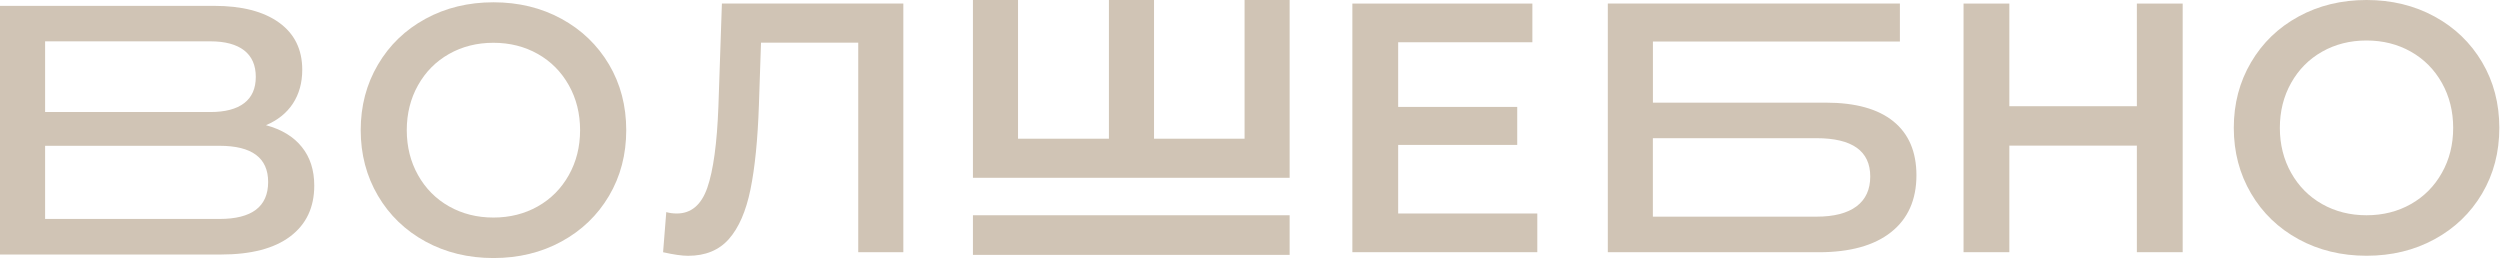 <?xml version="1.0" encoding="UTF-8"?> <svg xmlns="http://www.w3.org/2000/svg" width="746" height="77" viewBox="0 0 746 77" fill="none"><path d="M79.365 37.357C82.869 35.873 85.553 33.719 87.403 30.895C89.253 28.07 90.191 24.708 90.191 20.82C90.191 14.738 87.872 10.049 83.247 6.725C78.622 3.402 72.174 1.747 63.901 1.747H0V75.949H65.907C74.948 75.949 81.853 74.15 86.621 70.537C91.389 66.938 93.774 61.881 93.774 55.379C93.774 50.782 92.549 46.946 90.087 43.886C87.638 40.799 84.068 38.631 79.365 37.357ZM13.458 12.334H62.768C67.184 12.334 70.545 13.241 72.864 15.04C75.17 16.84 76.329 19.48 76.329 22.934C76.329 26.402 75.17 29.016 72.864 30.776C70.545 32.55 67.184 33.43 62.768 33.43H13.458V12.334ZM65.49 65.336H13.458V43.505H65.503C75.17 43.505 80.016 47.104 80.016 54.315C80.003 61.658 75.17 65.336 65.49 65.336Z" fill="#D0C4B5"></path><path d="M167.537 5.609C161.505 2.325 154.743 0.683 147.252 0.683C139.761 0.683 132.987 2.325 126.968 5.609C120.936 8.893 116.207 13.451 112.781 19.283C109.342 25.115 107.635 31.63 107.635 38.842C107.635 46.053 109.355 52.568 112.781 58.4C116.207 64.232 120.949 68.79 126.968 72.074C133 75.358 139.761 77 147.252 77C154.743 77 161.518 75.358 167.537 72.074C173.568 68.79 178.297 64.245 181.724 58.453C185.15 52.66 186.87 46.118 186.87 38.842C186.87 31.564 185.15 25.023 181.724 19.23C178.284 13.438 173.555 8.893 167.537 5.609ZM169.738 52.253C167.497 56.246 164.41 59.359 160.489 61.579C156.567 63.799 152.151 64.915 147.239 64.915C142.328 64.915 137.925 63.799 133.99 61.579C130.069 59.359 126.981 56.246 124.74 52.253C122.5 48.26 121.379 43.794 121.379 38.842C121.379 33.889 122.5 29.423 124.74 25.43C126.981 21.437 130.069 18.324 133.99 16.104C137.911 13.884 142.328 12.768 147.239 12.768C152.151 12.768 156.554 13.884 160.489 16.104C164.41 18.324 167.497 21.437 169.738 25.43C171.979 29.423 173.099 33.889 173.099 38.842C173.099 43.794 171.979 48.26 169.738 52.253Z" fill="#D0C4B5"></path><path d="M214.371 31.801C213.954 42.822 212.847 50.9 211.062 56.023C209.277 61.145 206.242 63.707 201.969 63.707C200.77 63.707 199.728 63.562 198.816 63.287L197.865 75.266C201.018 75.975 203.506 76.33 205.33 76.33C210.515 76.33 214.58 74.649 217.524 71.299C220.468 67.95 222.605 63.024 223.934 56.561C225.262 50.099 226.109 41.666 226.461 31.276L227.086 12.728H256.099V75.266H269.557V1.064H215.413L214.371 31.801Z" fill="#D0C4B5"></path><path d="M371.381 41.39H344.362V0H330.904V41.39H303.78V0H290.323V53.054H384.826V0H371.381V41.39Z" fill="#D0C4B5"></path><path d="M417.213 43.242H452.74V31.906H417.213V12.61H457.26V1.064H403.547V75.253H458.732V63.707H417.213V43.242Z" fill="#D0C4B5"></path><path d="M564.973 36.201C560.388 32.497 553.678 30.632 544.846 30.632H493.23V12.4H566.928V1.064H479.772V75.266H542.748C552.063 75.266 559.254 73.269 564.296 69.276C569.338 65.283 571.865 59.622 571.865 52.266C571.852 45.265 569.559 39.906 564.973 36.201ZM553.978 61.579C551.242 63.628 547.256 64.653 541.992 64.653H493.217V41.232H541.992C552.714 41.232 558.082 45.055 558.082 52.673C558.082 56.561 556.714 59.53 553.978 61.579Z" fill="#D0C4B5"></path><path d="M637.642 31.696H599.588V1.064H585.922V75.253H599.588V43.452H637.642V75.253H651.308V1.064H637.642V31.696Z" fill="#D0C4B5"></path><path d="M726.465 4.926C720.433 1.642 713.672 0 706.181 0C698.69 0 691.916 1.642 685.897 4.926C679.865 8.21 675.136 12.768 671.71 18.6C668.27 24.432 666.564 30.947 666.564 38.158C666.564 45.37 668.283 51.885 671.71 57.717C675.136 63.549 679.878 68.107 685.897 71.391C691.929 74.675 698.69 76.317 706.181 76.317C713.672 76.317 720.446 74.675 726.465 71.391C732.497 68.107 737.226 63.562 740.652 57.77C744.079 51.977 745.798 45.435 745.798 38.158C745.798 30.881 744.079 24.34 740.652 18.547C737.226 12.755 732.497 8.21 726.465 4.926ZM728.667 51.57C726.426 55.563 723.338 58.676 719.417 60.896C715.496 63.116 711.079 64.232 706.168 64.232C701.256 64.232 696.853 63.116 692.919 60.896C688.997 58.676 685.91 55.563 683.669 51.57C681.428 47.577 680.308 43.111 680.308 38.158C680.308 33.206 681.428 28.74 683.669 24.747C685.91 20.754 688.997 17.641 692.919 15.421C696.84 13.201 701.256 12.085 706.168 12.085C711.079 12.085 715.483 13.201 719.417 15.421C723.338 17.641 726.426 20.754 728.667 24.747C730.908 28.74 732.028 33.206 732.028 38.158C732.028 43.111 730.921 47.577 728.667 51.57Z" fill="#D0C4B5"></path><path d="M384.826 64.232H290.323V76.054H384.826V64.232Z" fill="#D0C4B5"></path></svg> 